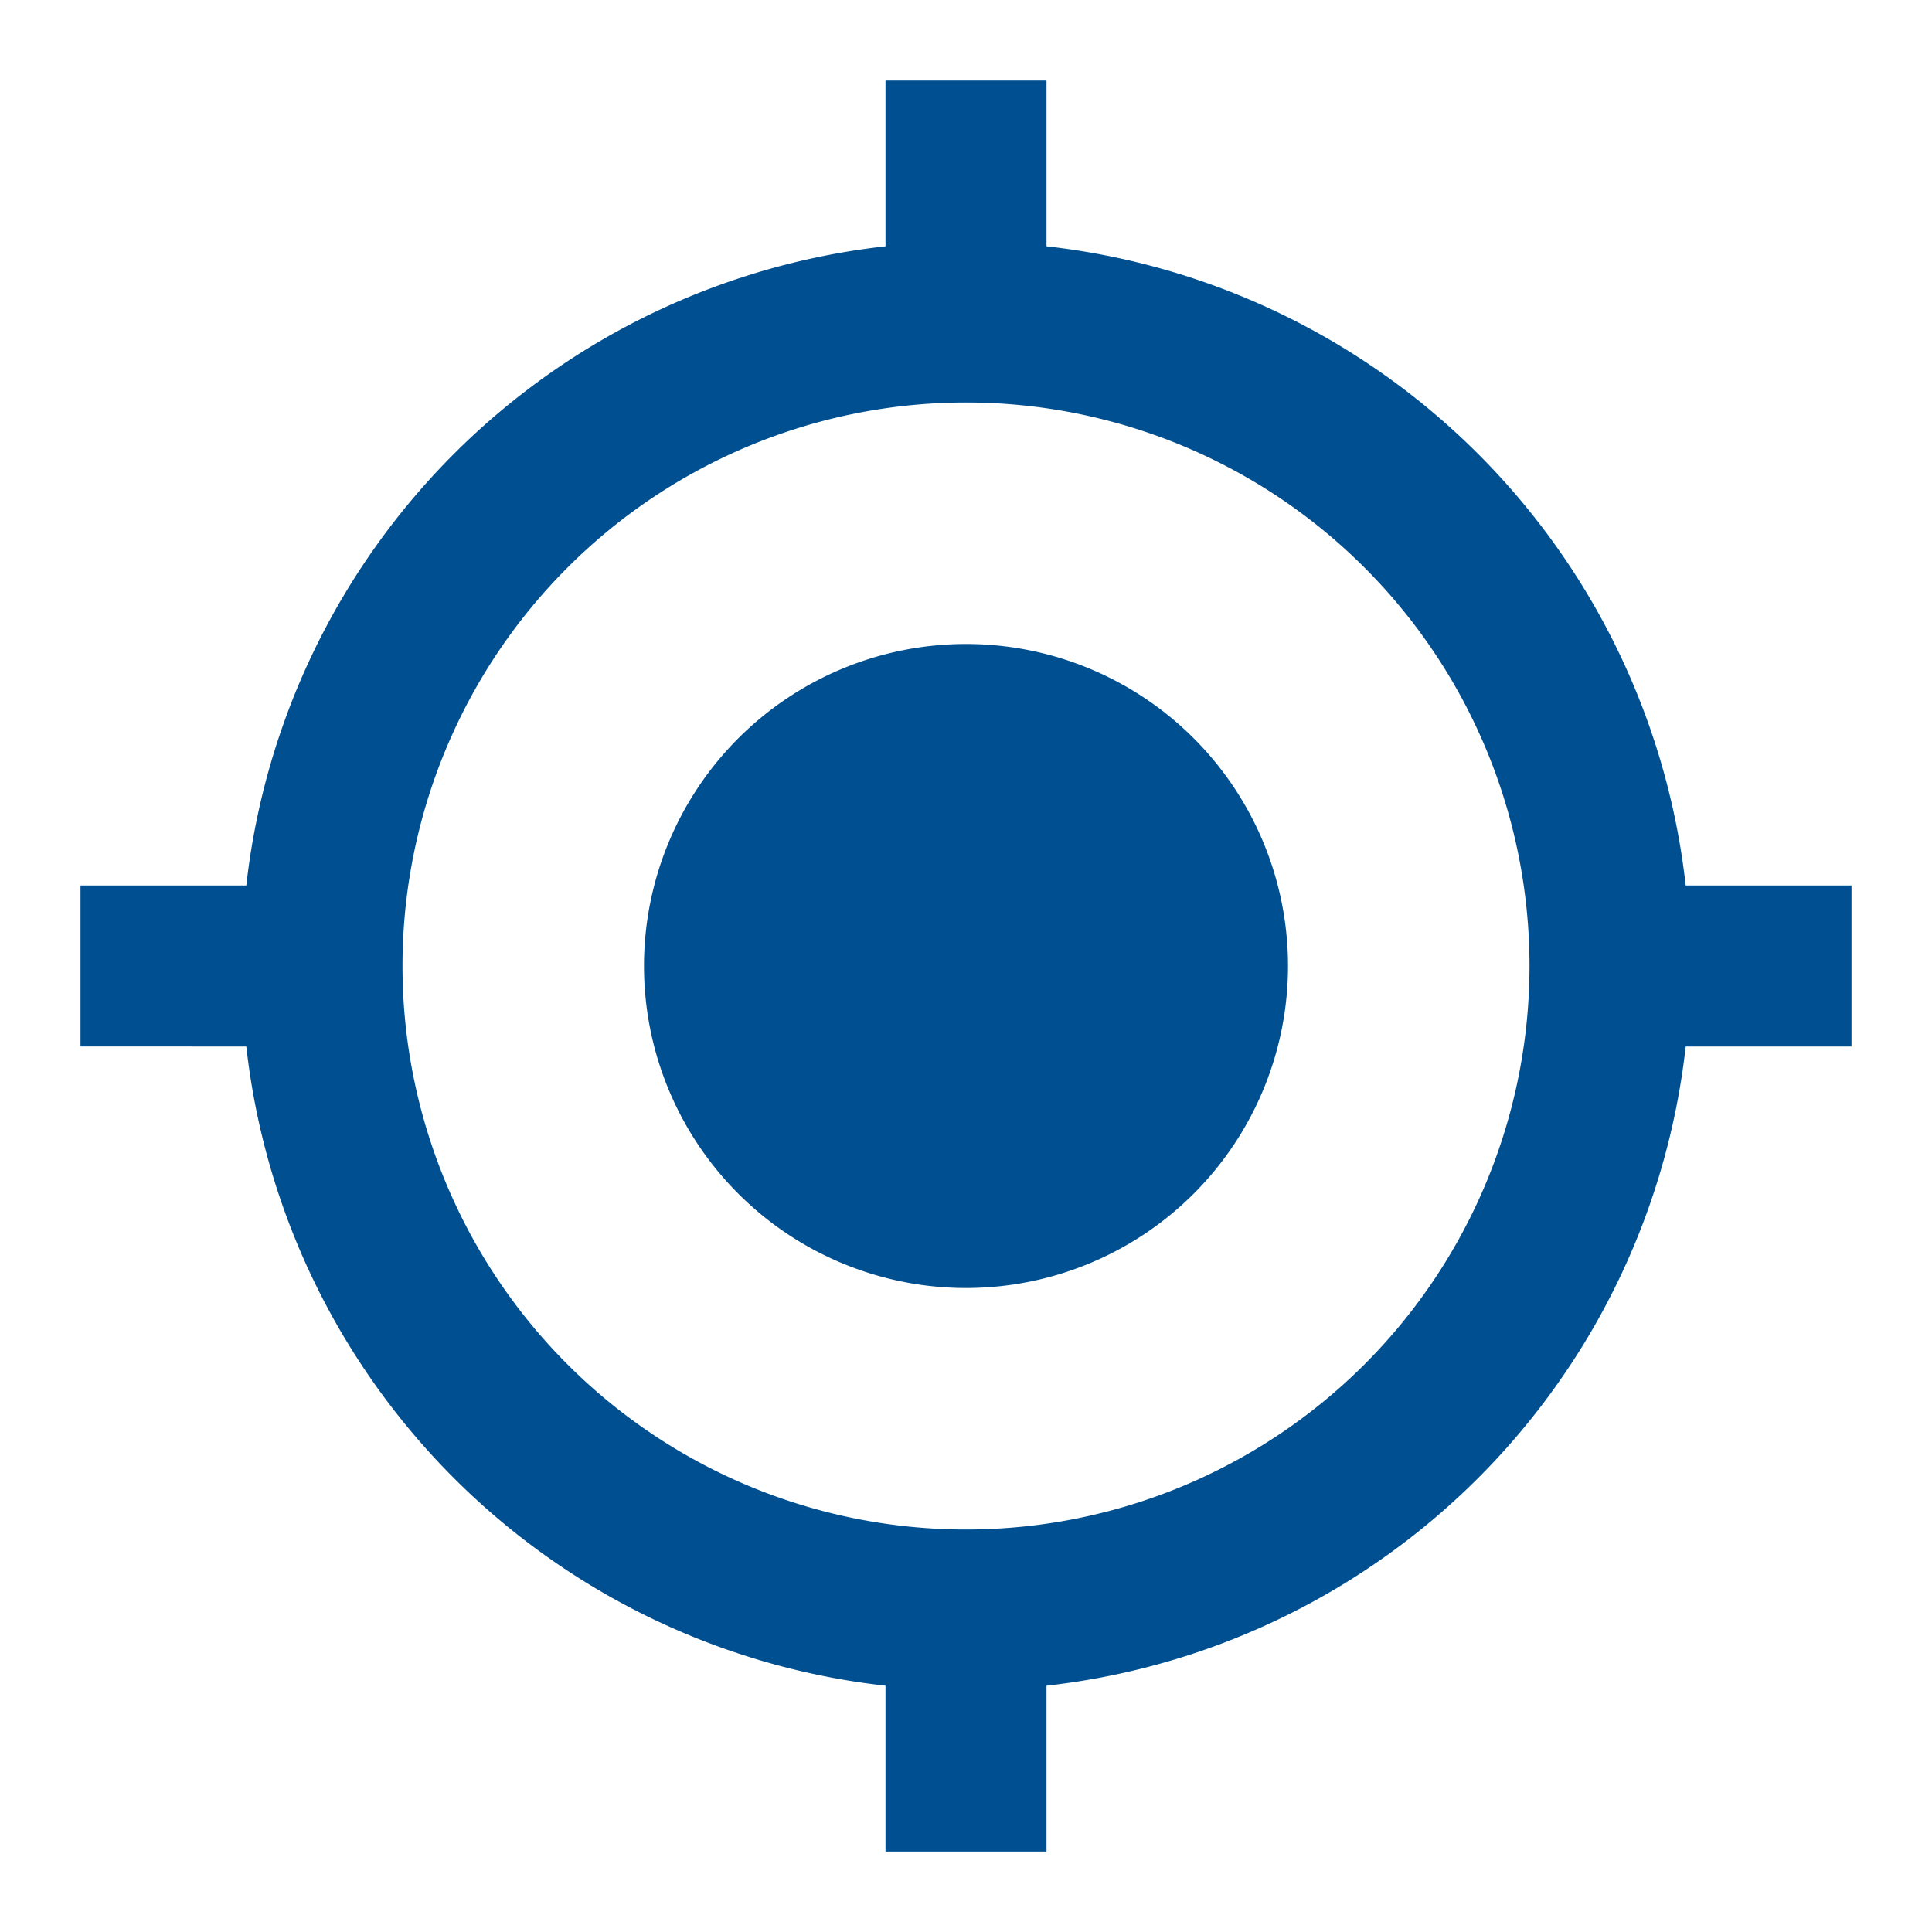 <svg id="_352557_location_my_icon" data-name="352557_location_my_icon" xmlns="http://www.w3.org/2000/svg" width="22.896" height="22.896" viewBox="0 0 22.896 22.896">
  <path id="Path_2182" data-name="Path 2182" d="M0,0H22.9V22.9H0Z" fill="none"/>
  <path id="Path_2183" data-name="Path 2183" d="M12.494,8.678a3.816,3.816,0,1,0,3.816,3.816A3.815,3.815,0,0,0,12.494,8.678Zm8.529,2.862a8.581,8.581,0,0,0-7.575-7.575V2H11.54V3.965A8.581,8.581,0,0,0,3.965,11.54H2v1.908H3.965a8.581,8.581,0,0,0,7.575,7.575v1.965h1.908V21.023a8.581,8.581,0,0,0,7.575-7.575h1.965V11.54Zm-8.529,7.632a6.678,6.678,0,1,1,6.678-6.678,6.679,6.679,0,0,1-6.678,6.678Z" transform="translate(-1.046 -1.046)" fill="#004f91"/>
</svg>
